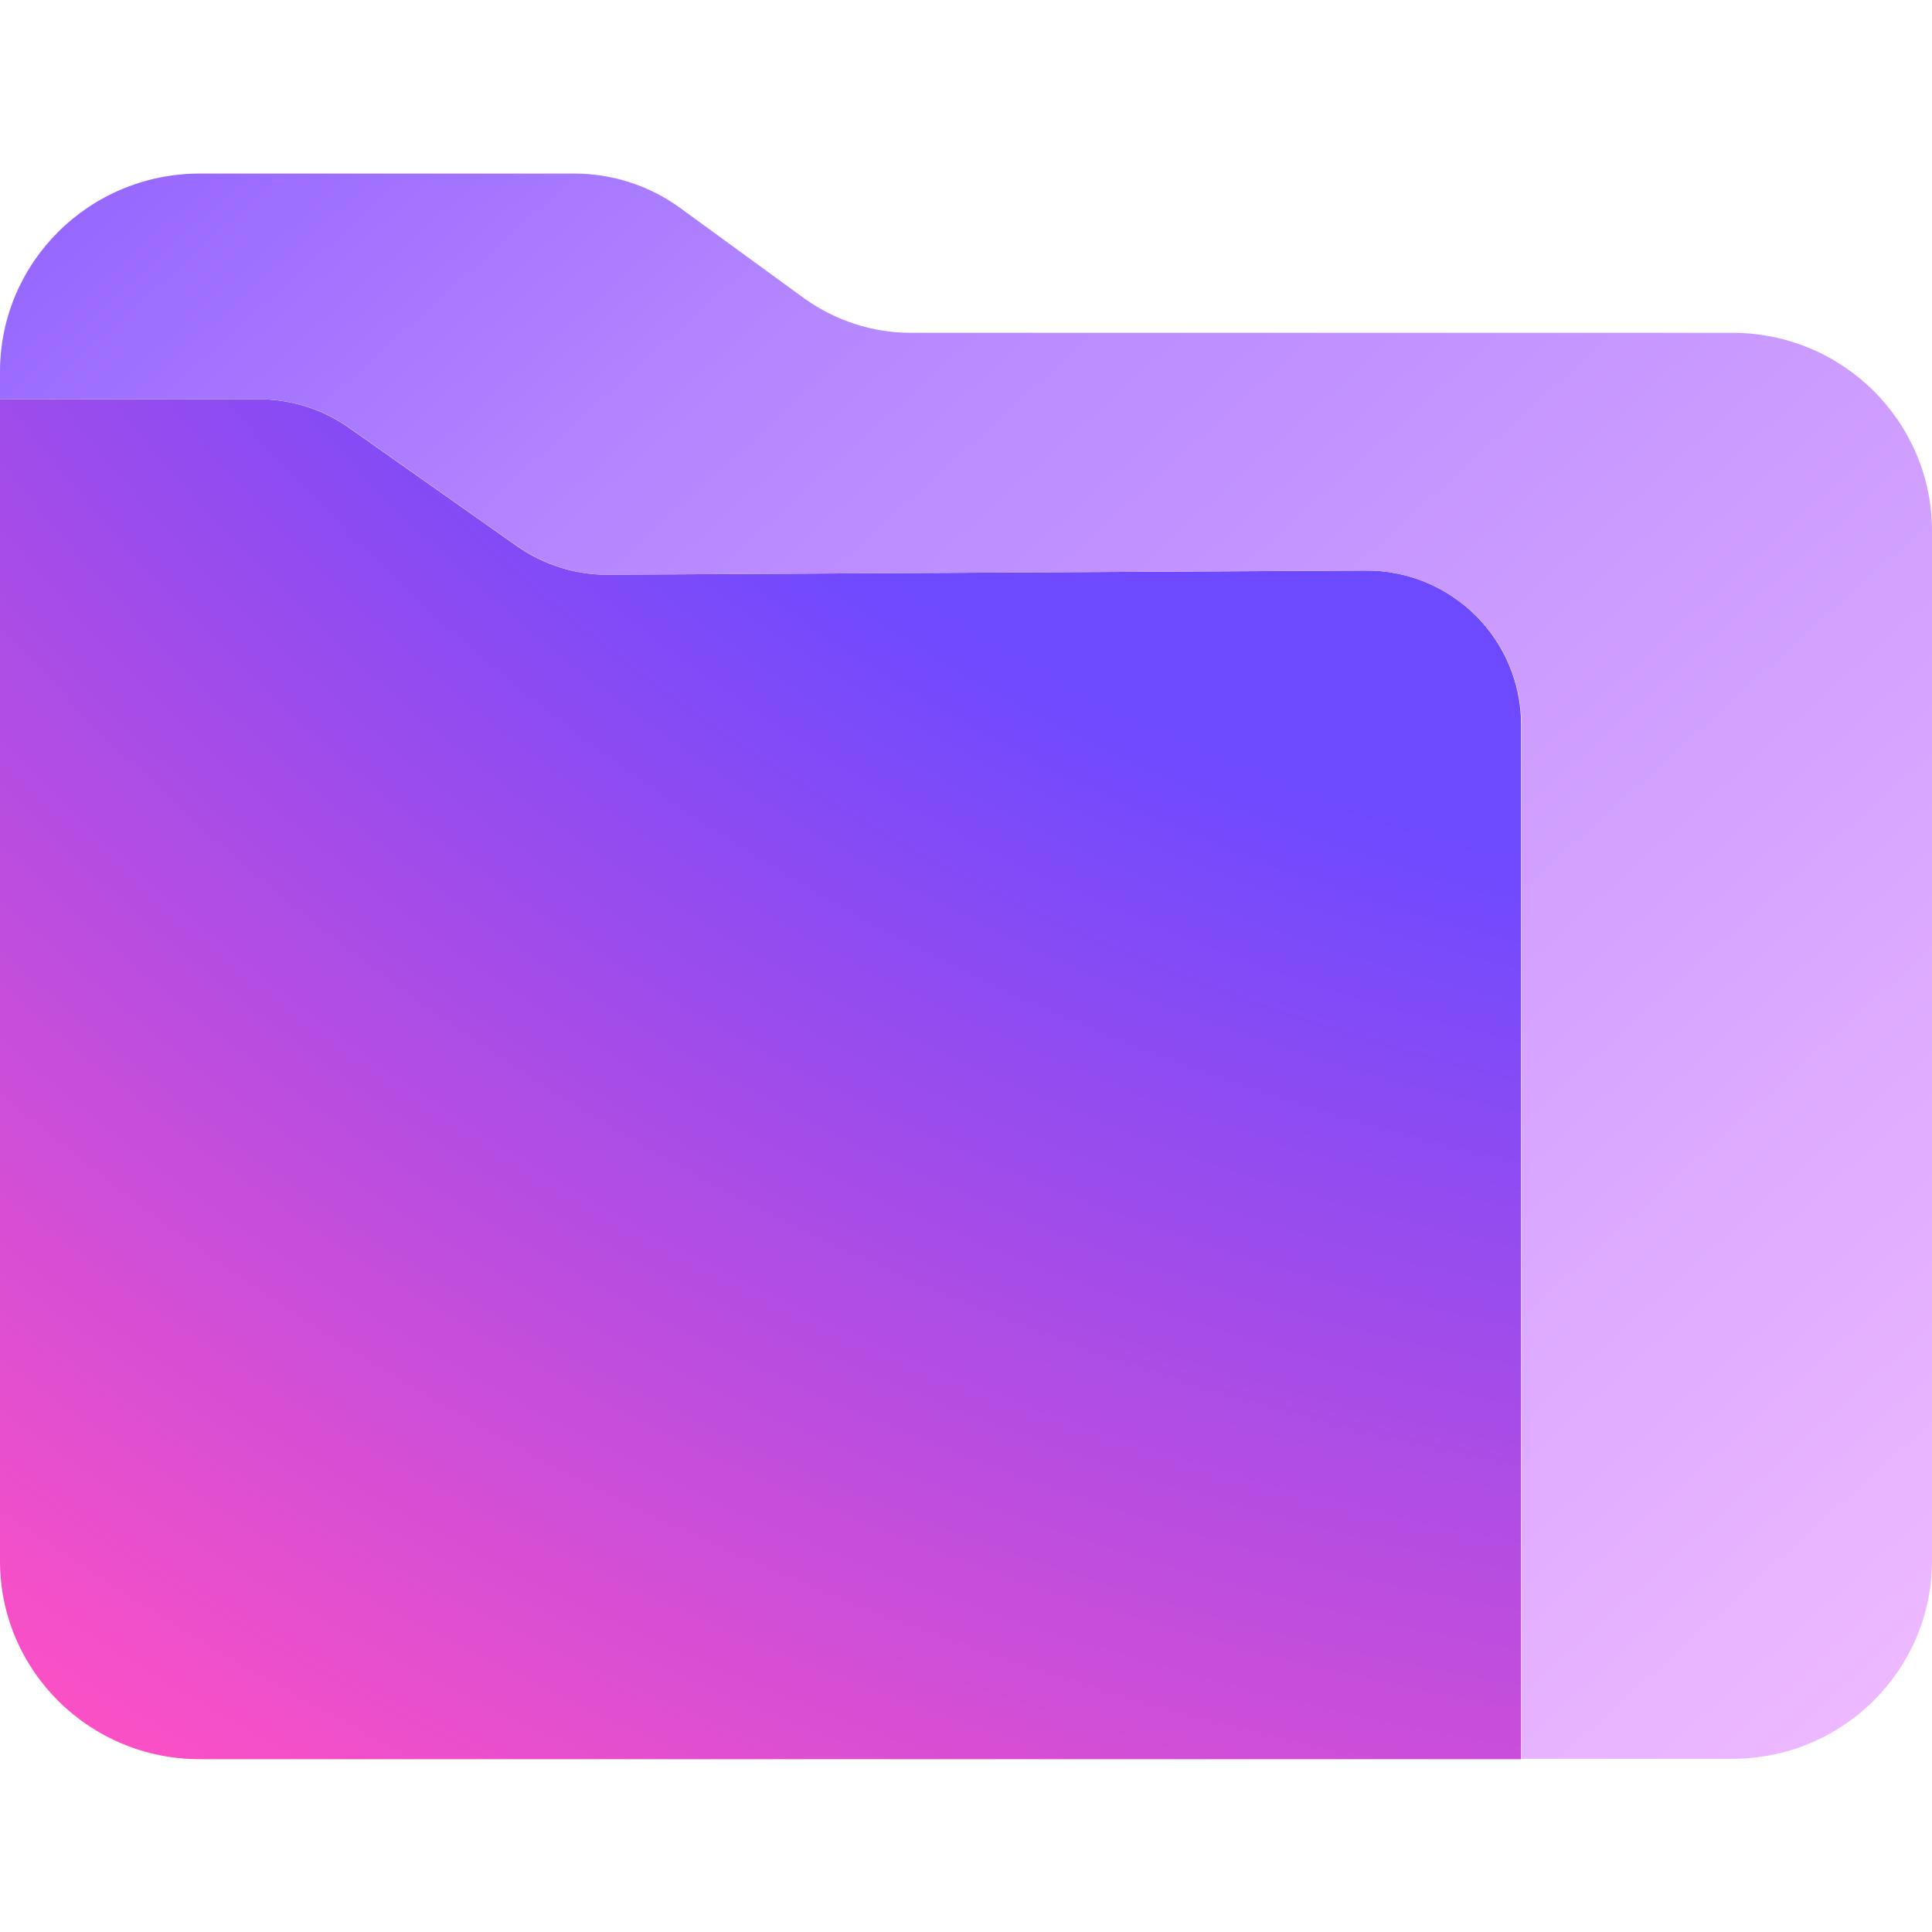 <svg xmlns="http://www.w3.org/2000/svg" xml:space="preserve" viewBox="0 0 512 512"><radialGradient id="proton-drive_svg__a" cx="-475.865" cy="-11.075" r=".558" gradientTransform="matrix(1713.25 0 0 1560.31 815830.375 17038.252)" gradientUnits="userSpaceOnUse"><stop offset=".556" style="stop-color:#6d4aff"/><stop offset="1" style="stop-color:#ff50c3"/></radialGradient><path d="m361.7 151.2-200.5 1.1c-8.6.1-17.1-2.6-24.1-7.5l-44.7-31.5c-7-4.9-15.3-7.5-23.9-7.5H0v307.9c0 29 23.7 52.5 52.9 52.5h350.2V192c0-22.6-18.5-41-41.4-40.8" style="fill:url(#proton-drive_svg__a)"/><linearGradient id="proton-drive_svg__b" x1="-4.504" x2="629.689" y1="80.554" y2="783.296" gradientTransform="translate(0 -256)" gradientUnits="userSpaceOnUse"><stop offset="0" style="stop-color:#7341ff"/><stop offset=".359" style="stop-color:#b487ff"/><stop offset="1" style="stop-color:#ffc8ff"/></linearGradient><path d="M241.3 88.2h217.8c29.2 0 52.9 23.5 52.9 52.5v272.9c0 29-23.7 52.5-52.9 52.5h-55.9V192c0-22.6-18.6-41-41.4-40.8l-200.5 1.1c-8.6.1-17.1-2.6-24.1-7.5l-44.7-31.5c-7-4.9-15.3-7.5-23.9-7.5H0v-7.3C0 69.5 23.7 46 52.9 46h99.4c10 0 19.8 3.2 27.8 9l33.2 24.2c8.2 5.8 18 9 28 9" style="fill-rule:evenodd;clip-rule:evenodd;fill:url(#proton-drive_svg__b)"/></svg>